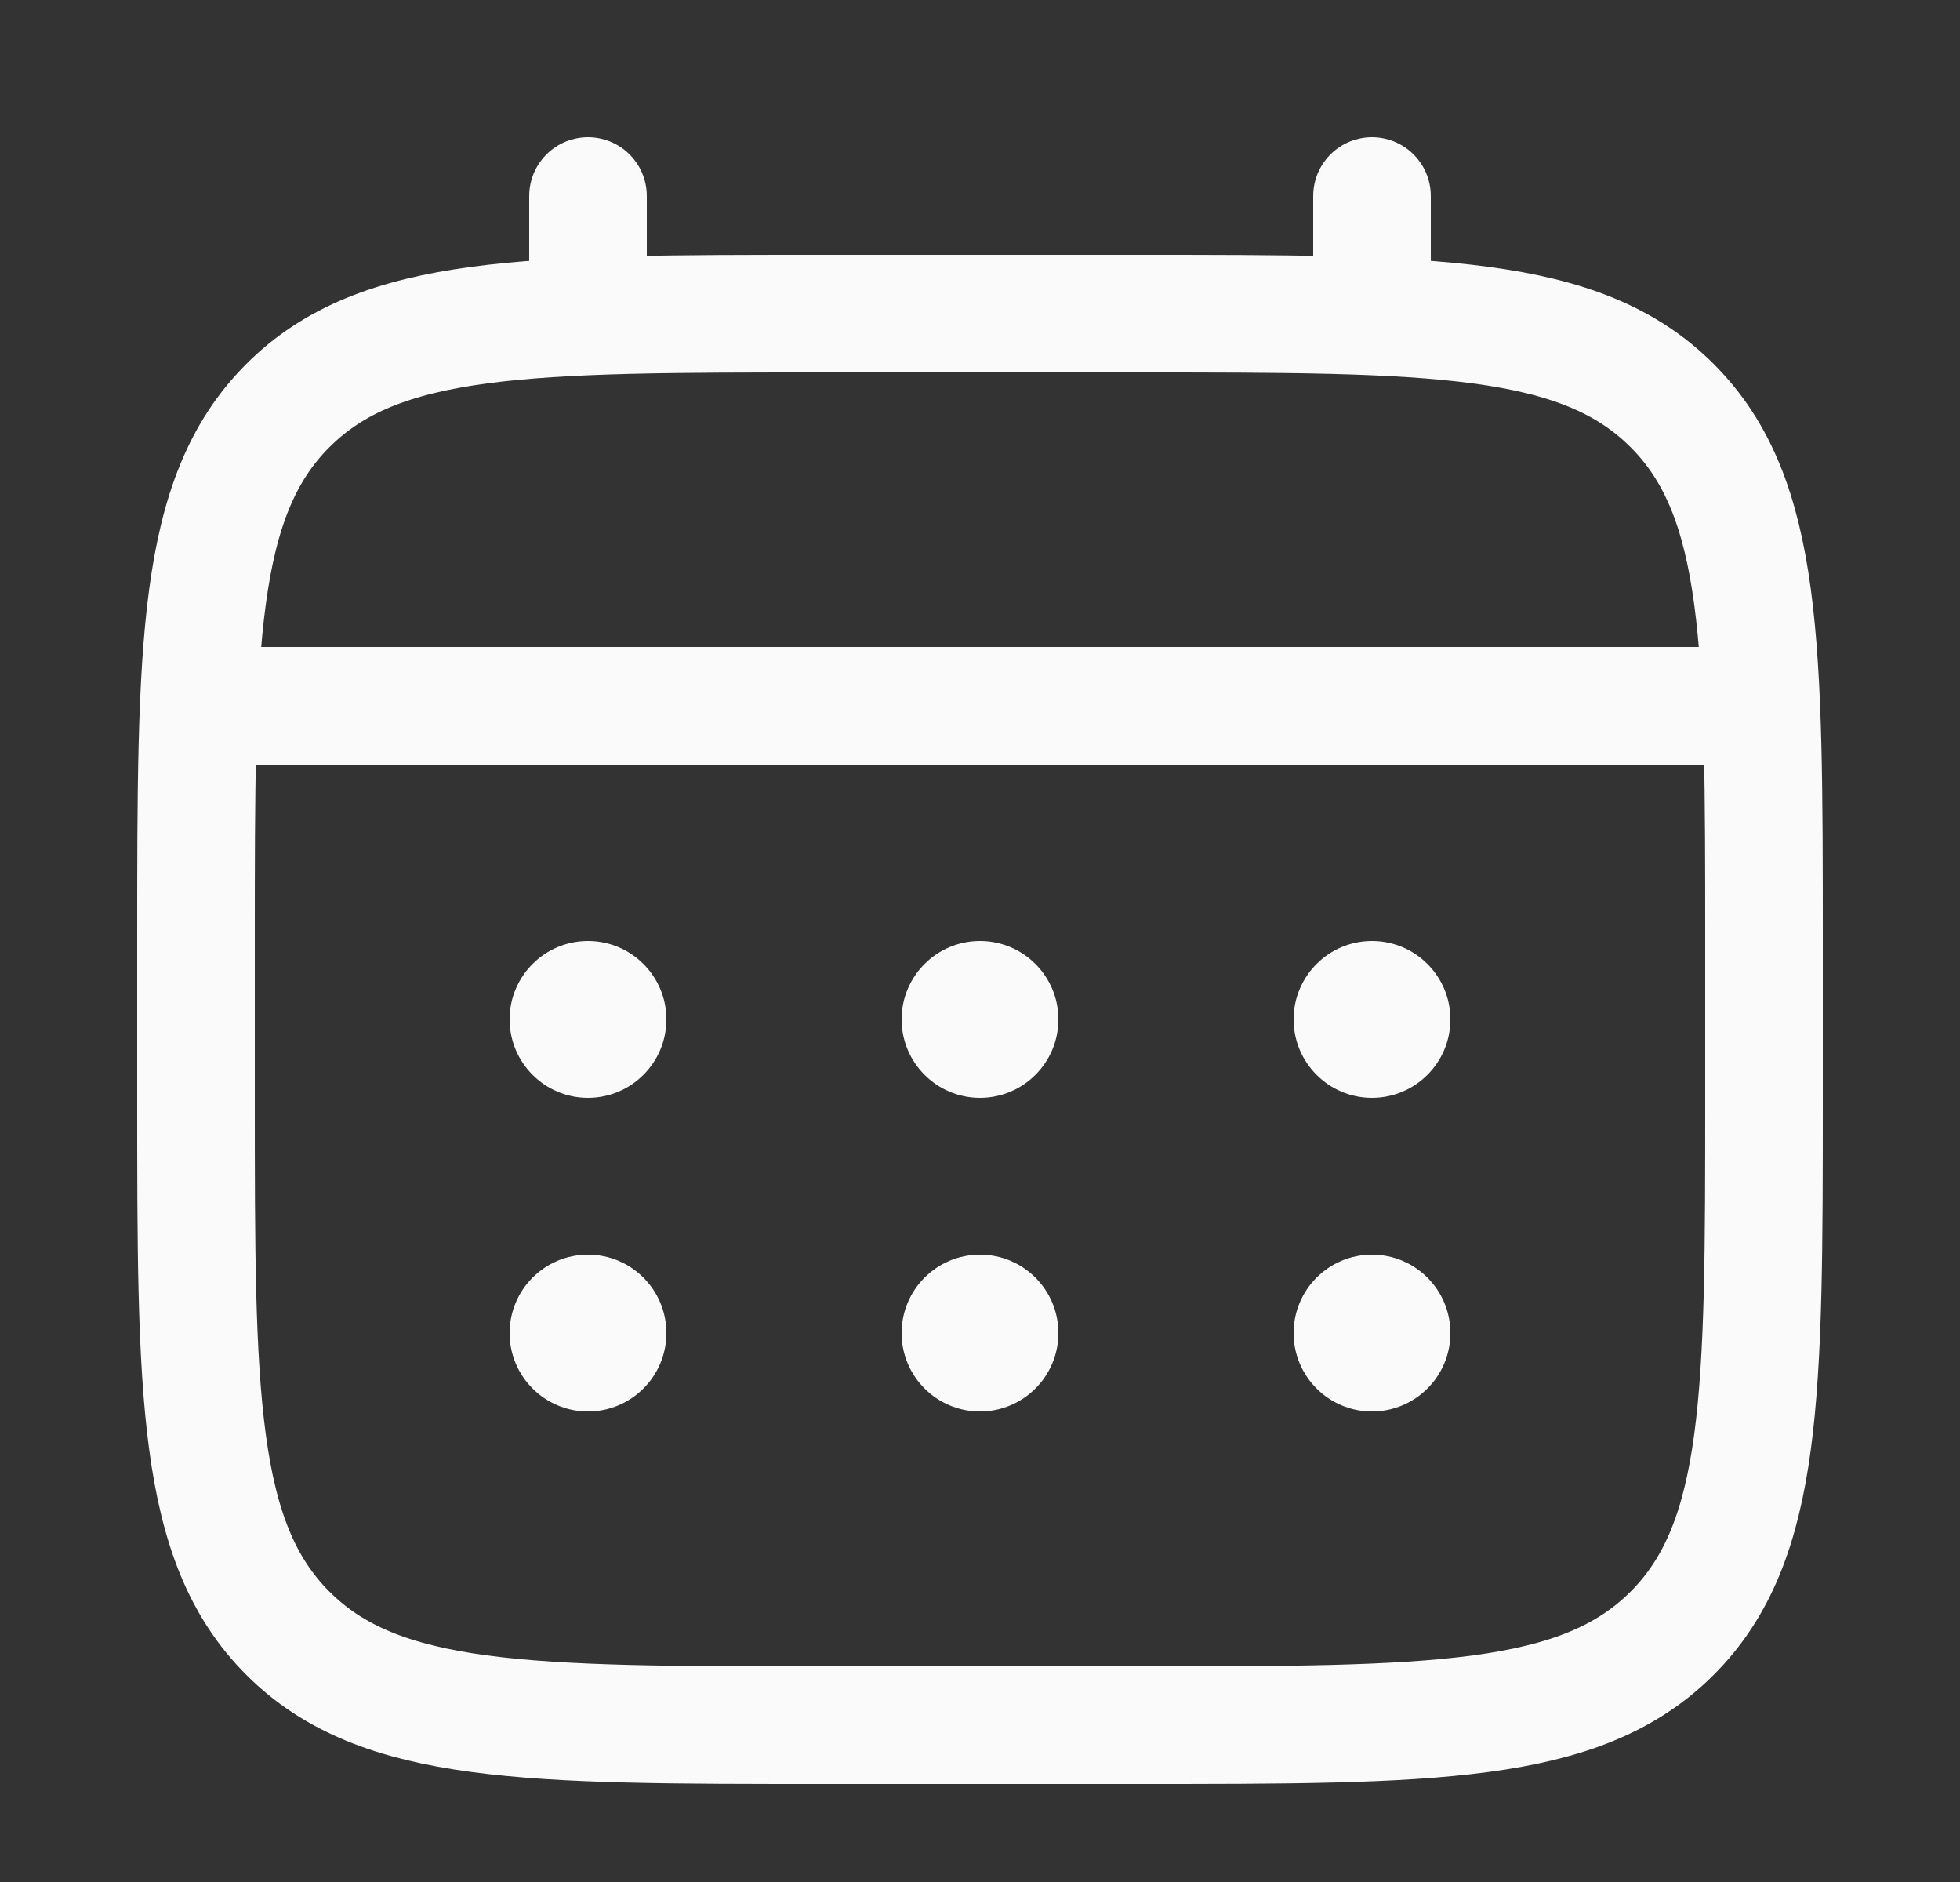 <svg width="25" height="24" viewBox="0 0 25 24" fill="none" xmlns="http://www.w3.org/2000/svg">
<rect x="0" y="0" width="25" height="24" fill="#333333" stroke="none"/>
<path d="M2.5 12C2.5 8.229 2.5 6.343 3.672 5.172C4.843 4 6.729 4 10.5 4H14.5C18.271 4 20.157 4 21.328 5.172C22.5 6.343 22.5 8.229 22.5 12V14C22.5 17.771 22.5 19.657 21.328 20.828C20.157 22 18.271 22 14.5 22H10.5C6.729 22 4.843 22 3.672 20.828C2.5 19.657 2.5 17.771 2.5 14V12Z" stroke="#FAFAFA" stroke-width="1.5"/>
<path d="M7.5 4V2.5" stroke="#FAFAFA" stroke-width="1.5" stroke-linecap="round"/>
<path d="M17.5 4V2.5" stroke="#FAFAFA" stroke-width="1.5" stroke-linecap="round"/>
<path d="M3 9H22" stroke="#FAFAFA" stroke-width="1.5" stroke-linecap="round"/>
<path d="M18.5 17C18.5 17.552 18.052 18 17.5 18C16.948 18 16.5 17.552 16.5 17C16.5 16.448 16.948 16 17.5 16C18.052 16 18.5 16.448 18.5 17Z" fill="#FAFAFA"/>
<path d="M18.5 13C18.5 13.552 18.052 14 17.5 14C16.948 14 16.5 13.552 16.5 13C16.5 12.448 16.948 12 17.5 12C18.052 12 18.5 12.448 18.5 13Z" fill="#FAFAFA"/>
<path d="M13.5 17C13.5 17.552 13.052 18 12.5 18C11.948 18 11.5 17.552 11.5 17C11.5 16.448 11.948 16 12.5 16C13.052 16 13.5 16.448 13.5 17Z" fill="#FAFAFA"/>
<path d="M13.5 13C13.5 13.552 13.052 14 12.5 14C11.948 14 11.5 13.552 11.5 13C11.5 12.448 11.948 12 12.5 12C13.052 12 13.5 12.448 13.5 13Z" fill="#FAFAFA"/>
<path d="M8.5 17C8.5 17.552 8.052 18 7.5 18C6.948 18 6.5 17.552 6.5 17C6.5 16.448 6.948 16 7.5 16C8.052 16 8.5 16.448 8.5 17Z" fill="#FAFAFA"/>
<path d="M8.5 13C8.5 13.552 8.052 14 7.5 14C6.948 14 6.5 13.552 6.5 13C6.5 12.448 6.948 12 7.5 12C8.052 12 8.5 12.448 8.5 13Z" fill="#FAFAFA"/>
</svg>
